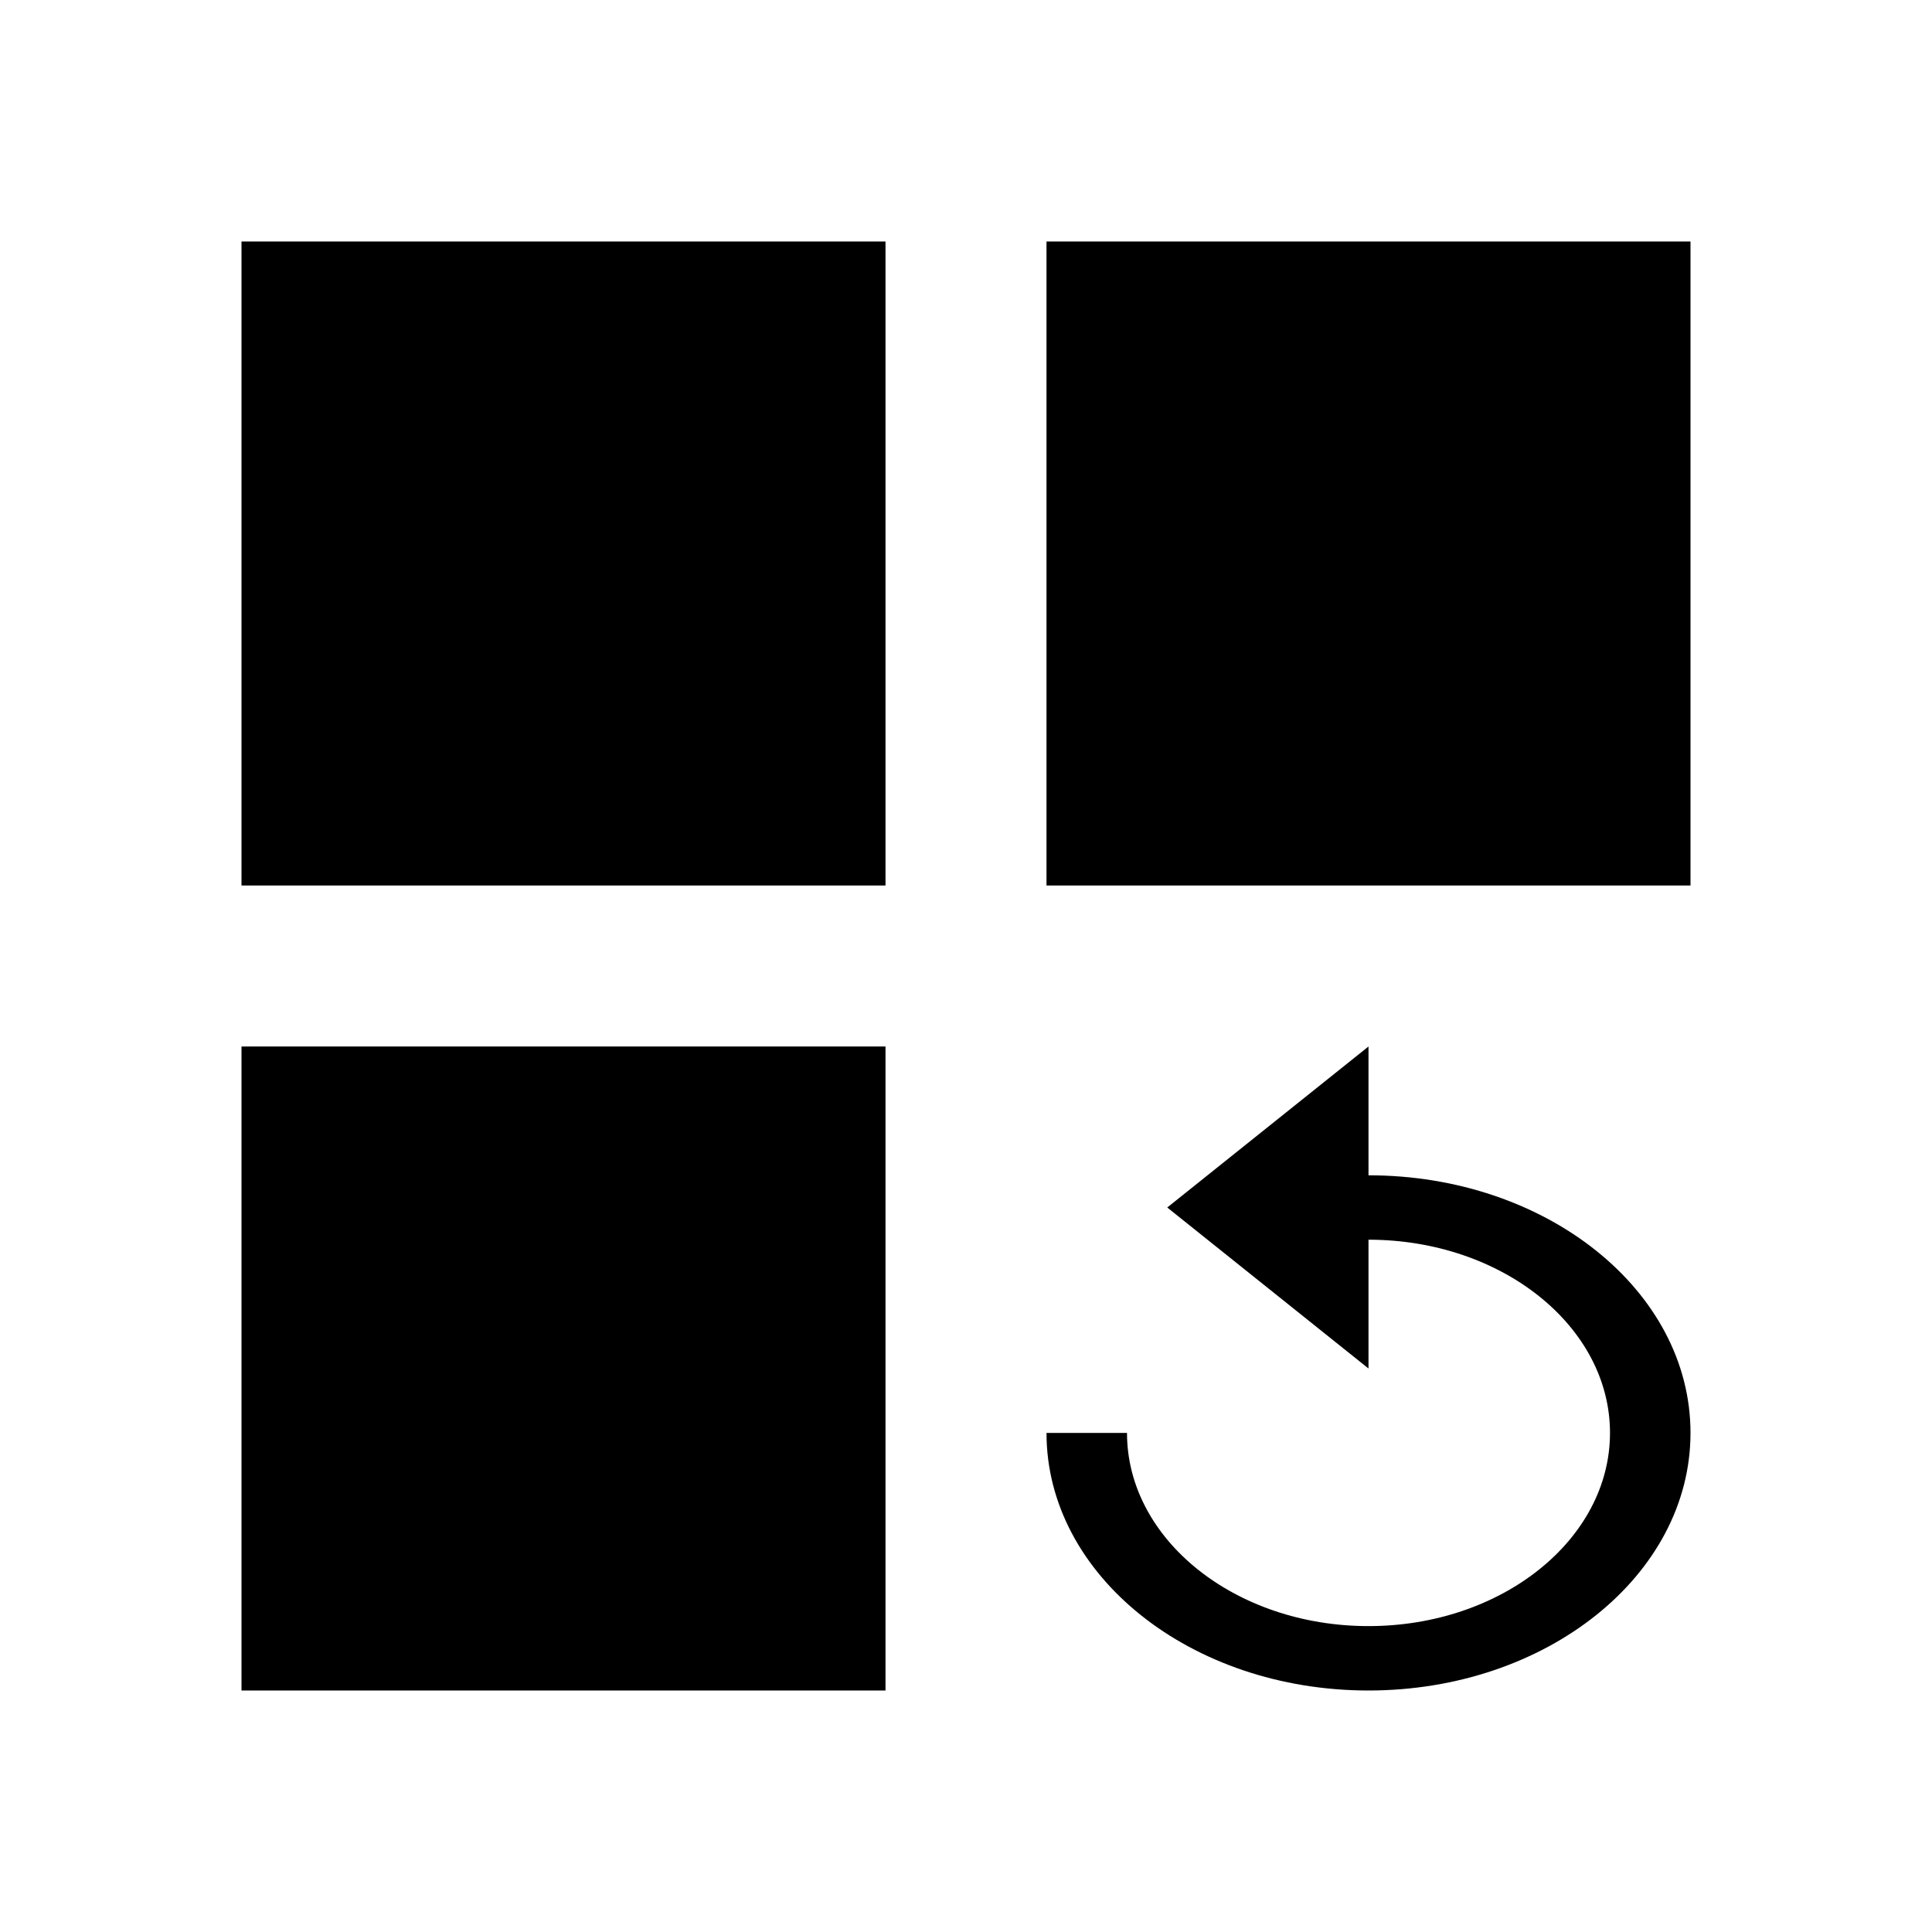 <svg width="24" height="24" viewBox="0 0 24 24" fill="none" xmlns="http://www.w3.org/2000/svg">
<path d="M17 14.6V13L14.5 15L17 17V15.4C18.655 15.4 20 16.476 20 17.8C20 19.124 18.655 20.2 17 20.2C15.345 20.2 14 19.124 14 17.8H13C13 19.568 14.79 21 17 21C19.21 21 21 19.568 21 17.8C21 16.032 19.21 14.6 17 14.6Z" fill="black"/>
<path d="M3 3H11V11H3V3ZM13 3H21V11H13V3ZM3 13H11V21H3V13Z" fill="black"/>
</svg>
